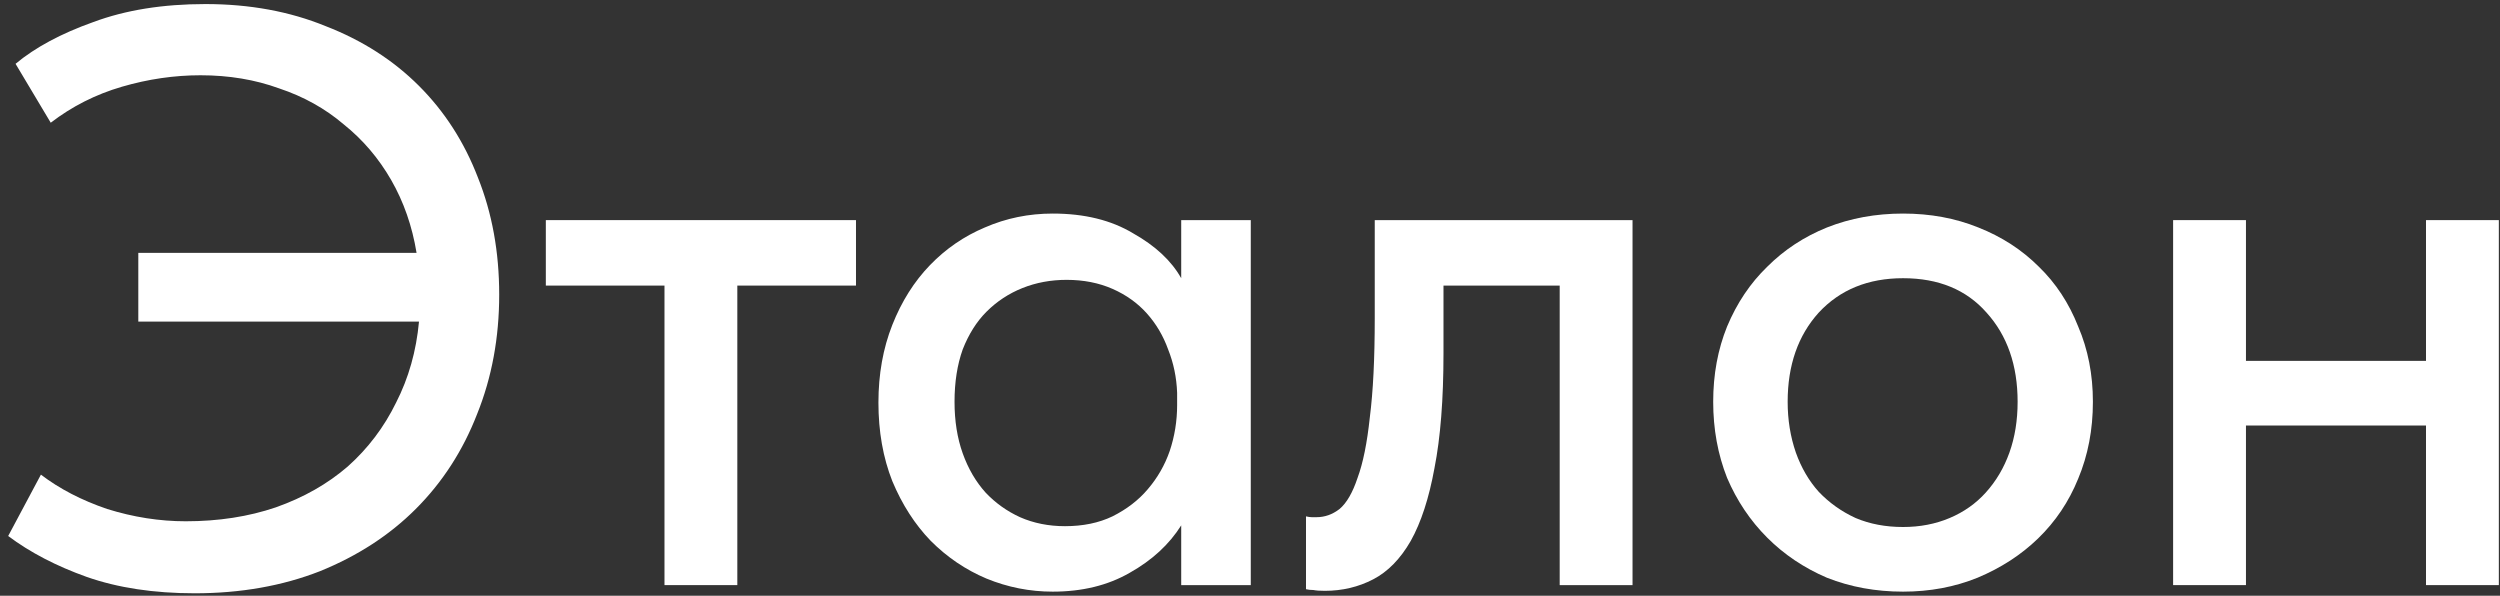 <?xml version="1.0" encoding="UTF-8"?> <svg xmlns="http://www.w3.org/2000/svg" width="235" height="56" viewBox="0 0 235 56" fill="none"><rect x="0" y="0" width="235" height="56" fill="#333333" stroke="none"/><path d="M13.001 23.768H39.156C38.745 21.255 37.95 18.973 36.771 16.921C35.591 14.87 34.104 13.126 32.309 11.69C30.566 10.203 28.54 9.075 26.232 8.306C23.975 7.485 21.514 7.075 18.847 7.075C16.385 7.075 13.924 7.434 11.462 8.152C9 8.87 6.77 9.998 4.769 11.536L1.462 5.998C3.308 4.459 5.744 3.151 8.77 2.074C11.795 0.946 15.308 0.382 19.309 0.382C23.463 0.382 27.232 1.074 30.617 2.459C34.053 3.792 36.976 5.664 39.386 8.075C41.797 10.485 43.643 13.357 44.925 16.691C46.258 20.024 46.925 23.691 46.925 27.691C46.925 31.742 46.233 35.486 44.848 38.922C43.515 42.358 41.592 45.333 39.079 47.846C36.617 50.307 33.617 52.256 30.078 53.692C26.54 55.077 22.616 55.769 18.308 55.769C14.462 55.769 11.077 55.256 8.154 54.231C5.282 53.205 2.821 51.923 0.769 50.384L3.846 44.615C5.59 45.948 7.667 47.025 10.077 47.846C12.539 48.615 15.001 49 17.462 49C20.539 49 23.36 48.564 25.924 47.692C28.54 46.769 30.796 45.487 32.694 43.846C34.591 42.153 36.104 40.153 37.232 37.845C38.412 35.538 39.13 32.999 39.386 30.23H13.001V23.768Z" fill="white"></path><path d="M62.462 26.845H51.308V20.691H80.463V26.845H69.308V55H62.462V26.845Z" fill="white"></path><path d="M98.957 55.615C96.803 55.615 94.726 55.205 92.726 54.385C90.777 53.564 89.033 52.384 87.495 50.846C86.008 49.307 84.802 47.435 83.879 45.23C83.007 43.025 82.572 40.563 82.572 37.845C82.572 35.178 83.007 32.742 83.879 30.537C84.751 28.332 85.931 26.46 87.418 24.922C88.905 23.383 90.623 22.204 92.572 21.383C94.572 20.511 96.7 20.075 98.957 20.075C101.931 20.075 104.444 20.691 106.496 21.922C108.598 23.101 110.111 24.511 111.034 26.152V20.691H117.573V55H111.034V49.384C109.906 51.179 108.291 52.666 106.188 53.846C104.137 55.026 101.726 55.615 98.957 55.615ZM100.111 49.461C101.803 49.461 103.29 49.154 104.573 48.538C105.906 47.871 107.009 47.025 107.88 45.999C108.804 44.922 109.496 43.717 109.957 42.384C110.419 40.999 110.65 39.563 110.65 38.076V36.922C110.598 35.486 110.316 34.127 109.804 32.845C109.342 31.563 108.675 30.435 107.803 29.46C106.932 28.486 105.855 27.717 104.573 27.152C103.29 26.588 101.854 26.306 100.265 26.306C98.777 26.306 97.393 26.563 96.111 27.076C94.829 27.588 93.7 28.332 92.726 29.306C91.803 30.23 91.059 31.409 90.495 32.845C89.982 34.281 89.726 35.922 89.726 37.768C89.726 39.563 89.982 41.179 90.495 42.615C91.008 44.051 91.726 45.282 92.649 46.307C93.572 47.282 94.649 48.051 95.88 48.615C97.162 49.179 98.572 49.461 100.111 49.461Z" fill="white"></path><path d="M124.533 55.538C124.072 55.538 123.713 55.513 123.456 55.461C123.2 55.461 122.969 55.436 122.764 55.385V48.538C122.969 48.589 123.148 48.615 123.302 48.615C123.507 48.615 123.661 48.615 123.764 48.615C124.533 48.615 125.251 48.359 125.918 47.846C126.585 47.282 127.149 46.307 127.61 44.922C128.123 43.538 128.508 41.64 128.764 39.23C129.072 36.82 129.226 33.717 129.226 29.922V20.691H153.458V55H146.611V26.845H135.688V33.23C135.688 37.538 135.405 41.127 134.841 43.999C134.328 46.82 133.585 49.102 132.61 50.846C131.636 52.538 130.457 53.743 129.072 54.461C127.687 55.179 126.174 55.538 124.533 55.538Z" fill="white"></path><path d="M178.887 55.615C176.322 55.615 173.938 55.179 171.732 54.307C169.578 53.384 167.707 52.128 166.117 50.538C164.527 48.948 163.27 47.077 162.347 44.922C161.476 42.717 161.04 40.333 161.04 37.768C161.04 35.204 161.476 32.845 162.347 30.691C163.27 28.486 164.527 26.614 166.117 25.076C167.707 23.486 169.578 22.255 171.732 21.383C173.938 20.511 176.322 20.075 178.887 20.075C181.451 20.075 183.81 20.511 185.964 21.383C188.169 22.255 190.067 23.486 191.656 25.076C193.246 26.614 194.477 28.486 195.349 30.691C196.272 32.845 196.733 35.204 196.733 37.768C196.733 40.384 196.272 42.794 195.349 44.999C194.477 47.153 193.22 49.025 191.579 50.615C189.99 52.154 188.092 53.384 185.887 54.307C183.733 55.179 181.399 55.615 178.887 55.615ZM178.887 49.538C180.476 49.538 181.938 49.256 183.271 48.692C184.605 48.128 185.733 47.333 186.656 46.307C187.631 45.23 188.374 43.974 188.887 42.538C189.4 41.102 189.656 39.512 189.656 37.768C189.656 34.332 188.682 31.537 186.733 29.383C184.836 27.229 182.22 26.152 178.887 26.152C175.604 26.152 172.963 27.229 170.963 29.383C169.014 31.537 168.04 34.332 168.04 37.768C168.04 39.461 168.296 41.05 168.809 42.538C169.322 43.974 170.04 45.205 170.963 46.23C171.938 47.256 173.091 48.077 174.425 48.692C175.758 49.256 177.245 49.538 178.887 49.538Z" fill="white"></path><path d="M228.044 39.999H211.12V55H204.273V20.691H211.12V33.922H228.044V20.691H234.89V55H228.044V39.999Z" fill="white"></path></svg> 